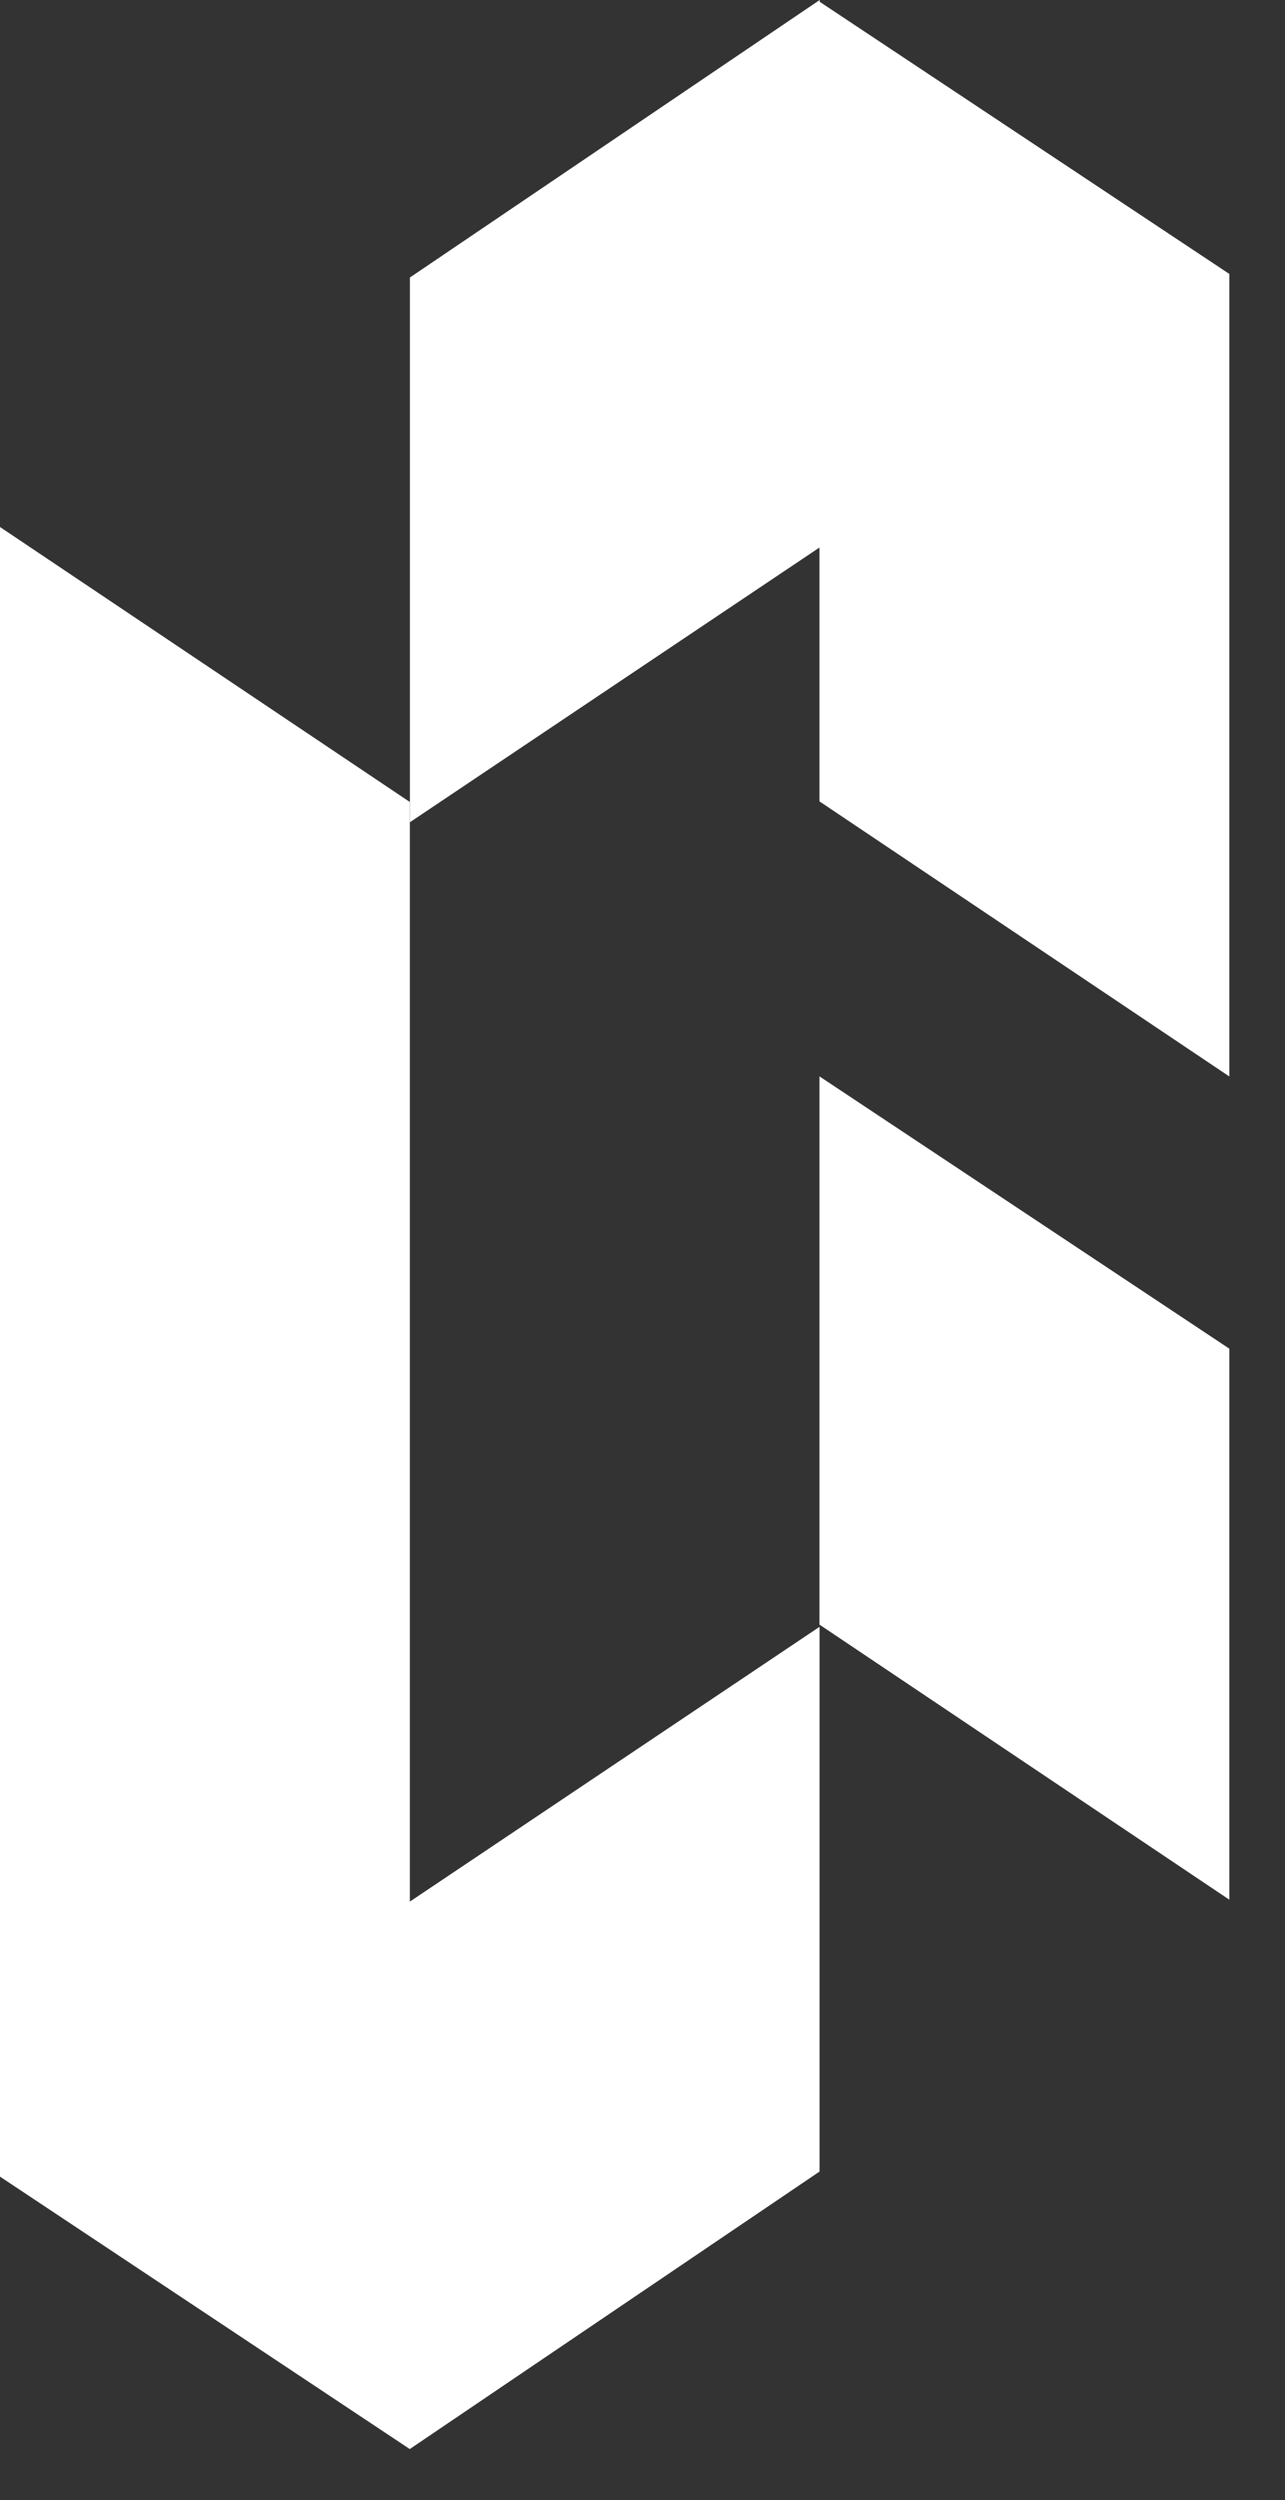 <svg width="18" height="35" viewBox="0 0 18 35" fill="none" xmlns="http://www.w3.org/2000/svg">
<rect x="0" y="0" width="18" height="35" fill="#333333" stroke="none"/>
<g id="Subtract">
<path d="M11.479 7.665L5.742 11.511V3.885L11.482 0L11.482 0.025L17.22 3.835V15.07L11.479 11.219V7.665Z" fill="white"/>
<path d="M0 7.378L5.741 11.228V26.622L11.48 22.775V30.401L5.74 34.286L0 30.472V7.378Z" fill="white"/>
<path d="M11.479 22.744L17.22 26.595V18.881L11.479 15.069V22.744Z" fill="white"/>
</g>
</svg>
